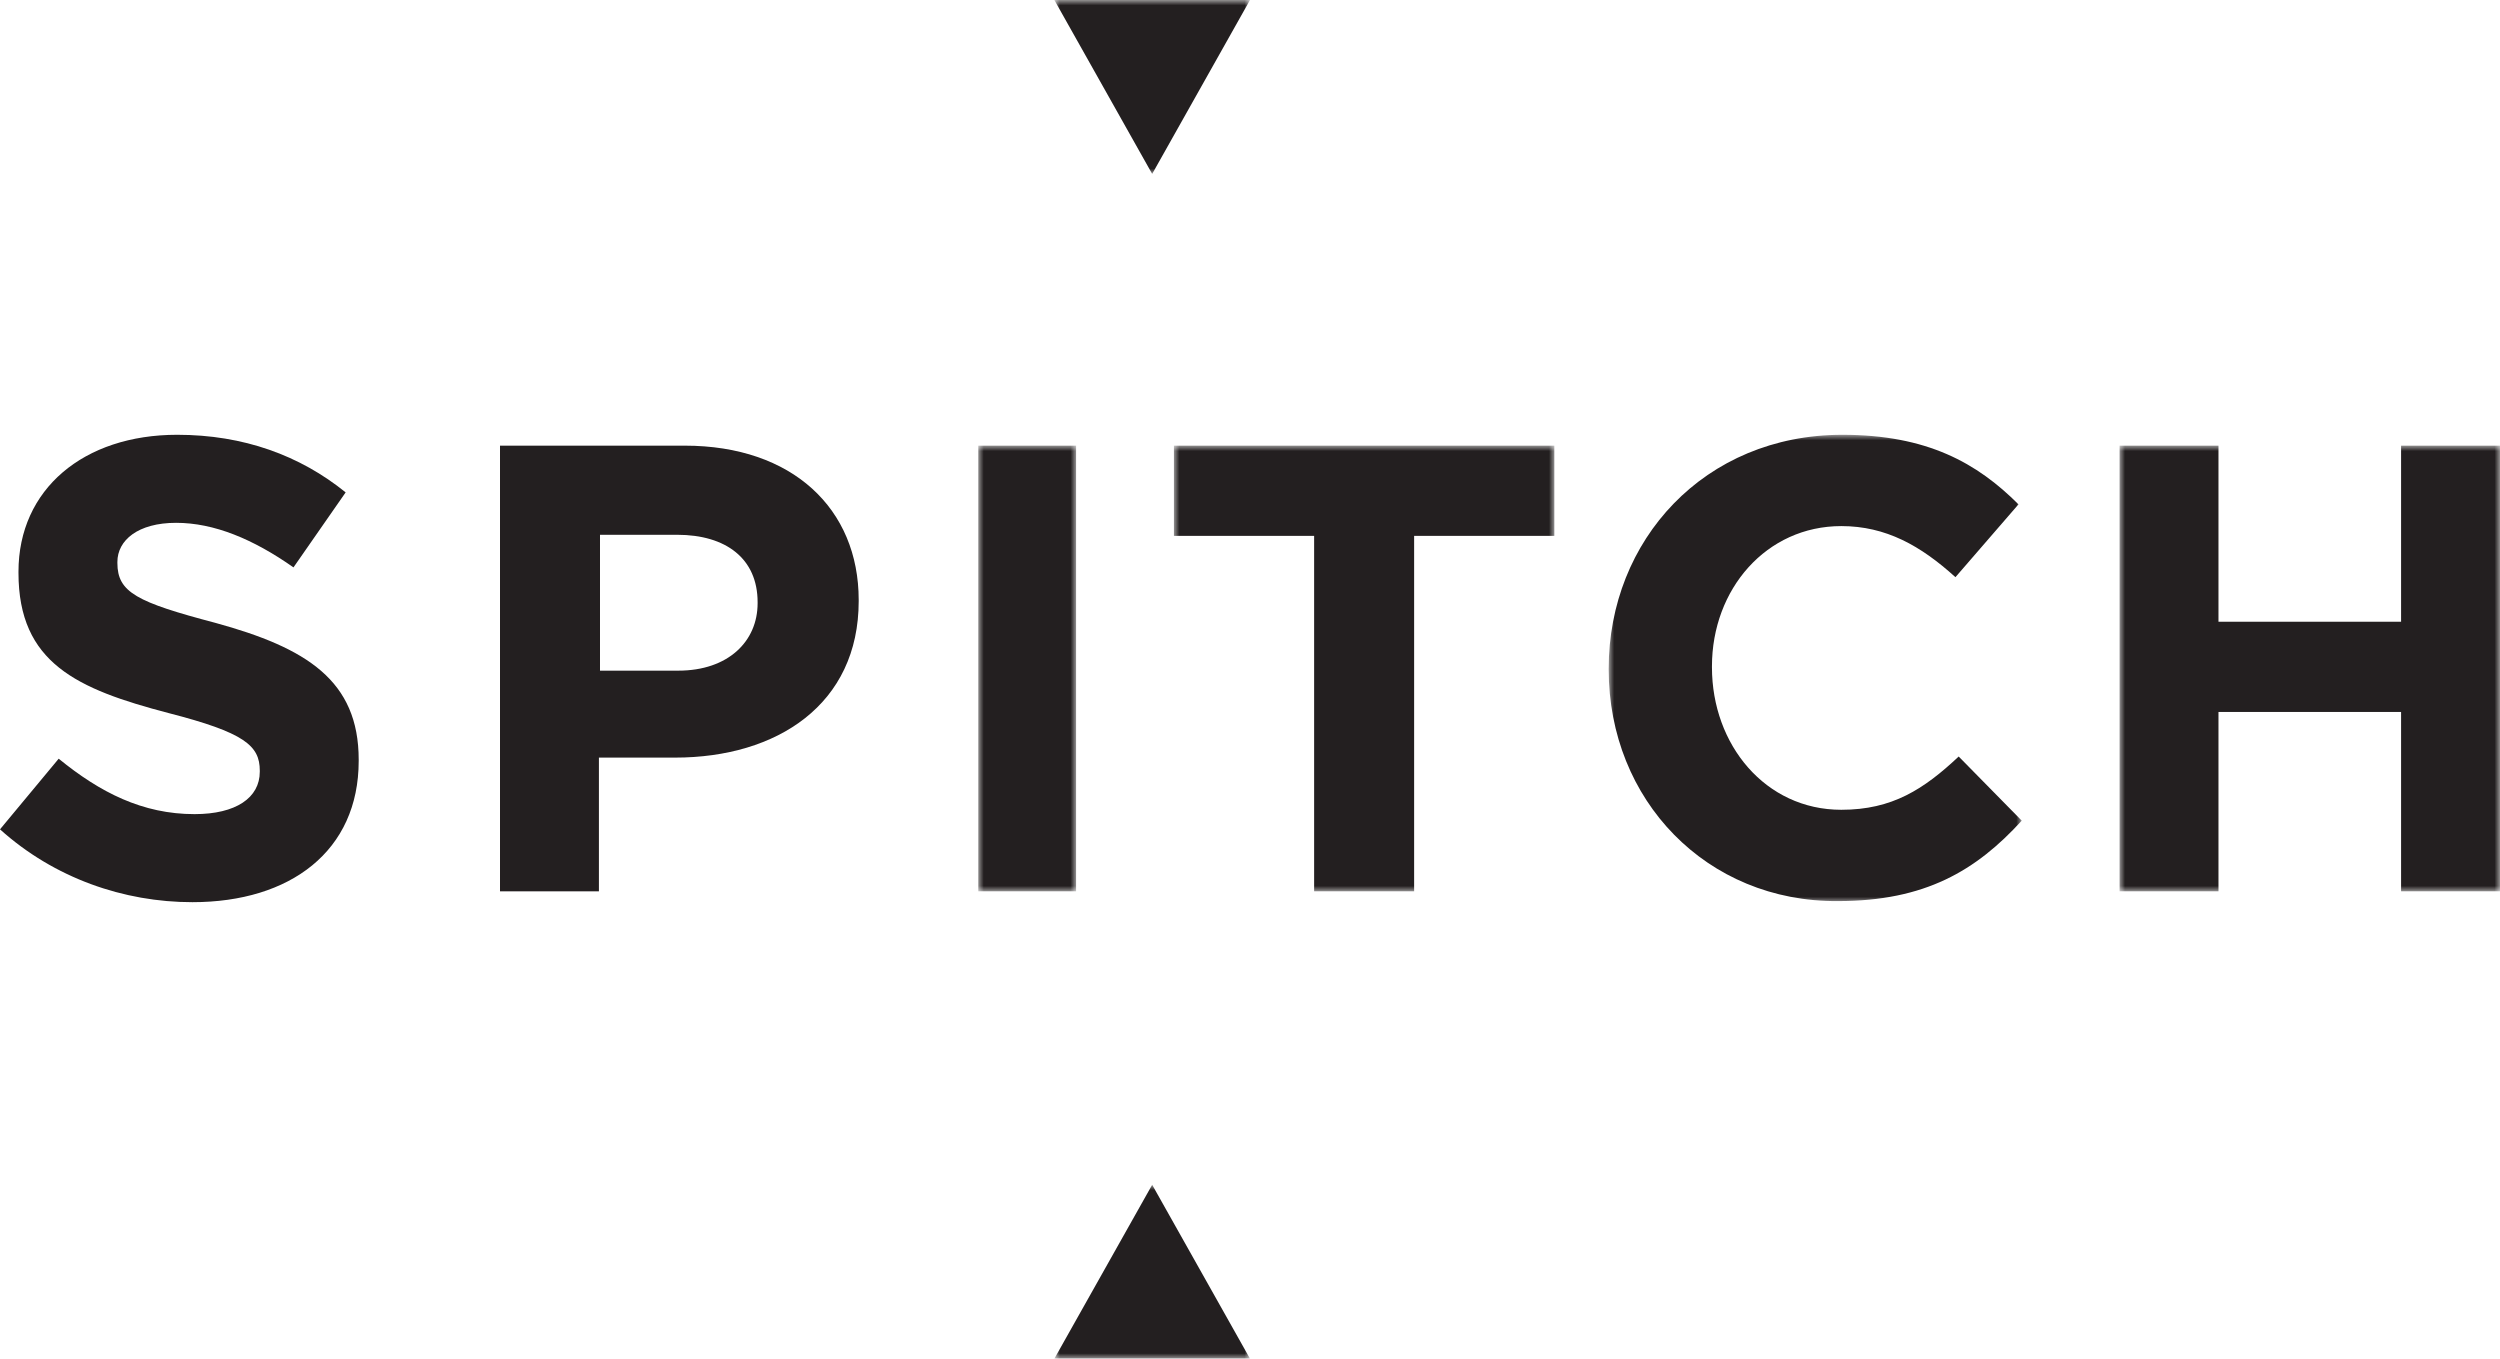 <?xml version="1.0" encoding="utf-8"?>
<!-- Generator: Adobe Illustrator 24.1.0, SVG Export Plug-In . SVG Version: 6.00 Build 0)  -->
<svg version="1.1" id="Layer_1" xmlns="http://www.w3.org/2000/svg" xmlns:xlink="http://www.w3.org/1999/xlink" x="0px" y="0px"
	 viewBox="0 0 230 125" style="enable-background:new 0 0 230 125;" xml:space="preserve">
<style type="text/css">
	.st0{fill-rule:evenodd;clip-rule:evenodd;fill:#231F20;}
	.st1{filter:url(#Adobe_OpacityMaskFilter);}
	.st2{fill-rule:evenodd;clip-rule:evenodd;fill:#FFFFFF;}
	.st3{mask:url(#mask-2_1_);fill-rule:evenodd;clip-rule:evenodd;fill:#231F20;}
	.st4{filter:url(#Adobe_OpacityMaskFilter_1_);}
	.st5{mask:url(#mask-2_2_);fill-rule:evenodd;clip-rule:evenodd;fill:#231F20;}
	.st6{filter:url(#Adobe_OpacityMaskFilter_2_);}
	.st7{mask:url(#mask-2_3_);fill-rule:evenodd;clip-rule:evenodd;fill:#231F20;}
	.st8{filter:url(#Adobe_OpacityMaskFilter_3_);}
	.st9{mask:url(#mask-2_4_);fill-rule:evenodd;clip-rule:evenodd;fill:#231F20;}
	.st10{filter:url(#Adobe_OpacityMaskFilter_4_);}
	.st11{mask:url(#mask-2_5_);fill-rule:evenodd;clip-rule:evenodd;fill:#231F20;}
	.st12{filter:url(#Adobe_OpacityMaskFilter_5_);}
	.st13{mask:url(#mask-2_6_);fill-rule:evenodd;clip-rule:evenodd;fill:#231F20;}
</style>
<g id="Page-1">
	<g id="Addition" transform="translate(-464, -563)">
		<g id="Group-12" transform="translate(464, 563)">
			<path id="Fill-1" class="st0" d="M0,76.3l5.4-6.5c3.8,3.1,7.7,5.1,12.5,5.1c3.8,0,6-1.5,6-3.9v-0.1c0-2.3-1.4-3.5-8.4-5.3
				C7.1,63.4,1.7,61,1.7,52.7v-0.1C1.7,45,7.7,40,16.3,40c6.1,0,11.3,1.9,15.5,5.3L27,52.2c-3.7-2.6-7.3-4.1-10.8-4.1
				c-3.5,0-5.4,1.6-5.4,3.6v0.1c0,2.7,1.8,3.6,9,5.5C28.2,59.6,33,62.6,33,69.9V70c0,8.3-6.3,13-15.3,13C11.4,83,5,80.8,0,76.3"/>
			<path id="Fill-3" class="st0" d="M62.4,61.7c4.6,0,7.3-2.7,7.3-6.2v-0.1c0-4-2.9-6.2-7.4-6.2h-7.1v12.5H62.4z M46,41h17
				c9.9,0,16,5.8,16,14.2v0.1c0,9.5-7.5,14.4-16.9,14.4h-7V82H46V41z"/>
			<g id="Clip-6">
			</g>
			<defs>
				<filter id="Adobe_OpacityMaskFilter" filterUnits="userSpaceOnUse" x="90" y="41" width="9" height="41">
					<feColorMatrix  type="matrix" values="1 0 0 0 0  0 1 0 0 0  0 0 1 0 0  0 0 0 1 0"/>
				</filter>
			</defs>
			<mask maskUnits="userSpaceOnUse" x="90" y="41" width="9" height="41" id="mask-2_1_">
				<g class="st1">
					<polygon id="path-1_1_" class="st2" points="0,125 230,125 230,0 0,0 					"/>
				</g>
			</mask>
			<polygon id="Fill-5" class="st3" points="90,82 99,82 99,41 90,41 			"/>
			<defs>
				<filter id="Adobe_OpacityMaskFilter_1_" filterUnits="userSpaceOnUse" x="108" y="41" width="35" height="41">
					<feColorMatrix  type="matrix" values="1 0 0 0 0  0 1 0 0 0  0 0 1 0 0  0 0 0 1 0"/>
				</filter>
			</defs>
			<mask maskUnits="userSpaceOnUse" x="108" y="41" width="35" height="41" id="mask-2_2_">
				<g class="st4">
					<polygon id="path-1_2_" class="st2" points="0,125 230,125 230,0 0,0 					"/>
				</g>
			</mask>
			<polygon id="Fill-7" class="st5" points="108,41 108,48.9 108,49.3 120.9,49.3 120.9,82 130.1,82 130.1,49.3 143,49.3 143,41 			
				"/>
			<defs>
				<filter id="Adobe_OpacityMaskFilter_2_" filterUnits="userSpaceOnUse" x="148" y="40" width="38" height="43">
					<feColorMatrix  type="matrix" values="1 0 0 0 0  0 1 0 0 0  0 0 1 0 0  0 0 0 1 0"/>
				</filter>
			</defs>
			<mask maskUnits="userSpaceOnUse" x="148" y="40" width="38" height="43" id="mask-2_3_">
				<g class="st6">
					<polygon id="path-1_3_" class="st2" points="0,125 230,125 230,0 0,0 					"/>
				</g>
			</mask>
			<path id="Fill-8" class="st7" d="M148,61.6v-0.1c0-11.8,8.8-21.5,21.5-21.5c7.8,0,12.4,2.6,16.2,6.4l-5.8,6.7
				c-3.2-2.9-6.4-4.7-10.5-4.7c-6.9,0-11.9,5.8-11.9,12.9v0.1c0,7.1,4.9,13.1,11.9,13.1c4.7,0,7.6-1.9,10.8-4.9l5.8,5.9
				c-4.2,4.6-8.9,7.4-16.9,7.4C157,83,148,73.6,148,61.6"/>
			<defs>
				<filter id="Adobe_OpacityMaskFilter_3_" filterUnits="userSpaceOnUse" x="195" y="41" width="35" height="41">
					<feColorMatrix  type="matrix" values="1 0 0 0 0  0 1 0 0 0  0 0 1 0 0  0 0 0 1 0"/>
				</filter>
			</defs>
			<mask maskUnits="userSpaceOnUse" x="195" y="41" width="35" height="41" id="mask-2_4_">
				<g class="st8">
					<polygon id="path-1_4_" class="st2" points="0,125 230,125 230,0 0,0 					"/>
				</g>
			</mask>
			<polygon id="Fill-9" class="st9" points="195,41 204.1,41 204.1,57.2 220.9,57.2 220.9,41 230,41 230,82 220.9,82 220.9,65.5 
				204.1,65.5 204.1,82 195,82 			"/>
			<defs>
				<filter id="Adobe_OpacityMaskFilter_4_" filterUnits="userSpaceOnUse" x="97" y="0" width="18" height="16">
					<feColorMatrix  type="matrix" values="1 0 0 0 0  0 1 0 0 0  0 0 1 0 0  0 0 0 1 0"/>
				</filter>
			</defs>
			<mask maskUnits="userSpaceOnUse" x="97" y="0" width="18" height="16" id="mask-2_5_">
				<g class="st10">
					<polygon id="path-1_5_" class="st2" points="0,125 230,125 230,0 0,0 					"/>
				</g>
			</mask>
			<polygon id="Fill-10" class="st11" points="97,0 115,0 106,16 			"/>
			<defs>
				<filter id="Adobe_OpacityMaskFilter_5_" filterUnits="userSpaceOnUse" x="97" y="109" width="18" height="16">
					<feColorMatrix  type="matrix" values="1 0 0 0 0  0 1 0 0 0  0 0 1 0 0  0 0 0 1 0"/>
				</filter>
			</defs>
			<mask maskUnits="userSpaceOnUse" x="97" y="109" width="18" height="16" id="mask-2_6_">
				<g class="st12">
					<polygon id="path-1_6_" class="st2" points="0,125 230,125 230,0 0,0 					"/>
				</g>
			</mask>
			<polygon id="Fill-11" class="st13" points="115,125 97,125 106,109 			"/>
		</g>
	</g>
</g>
</svg>
